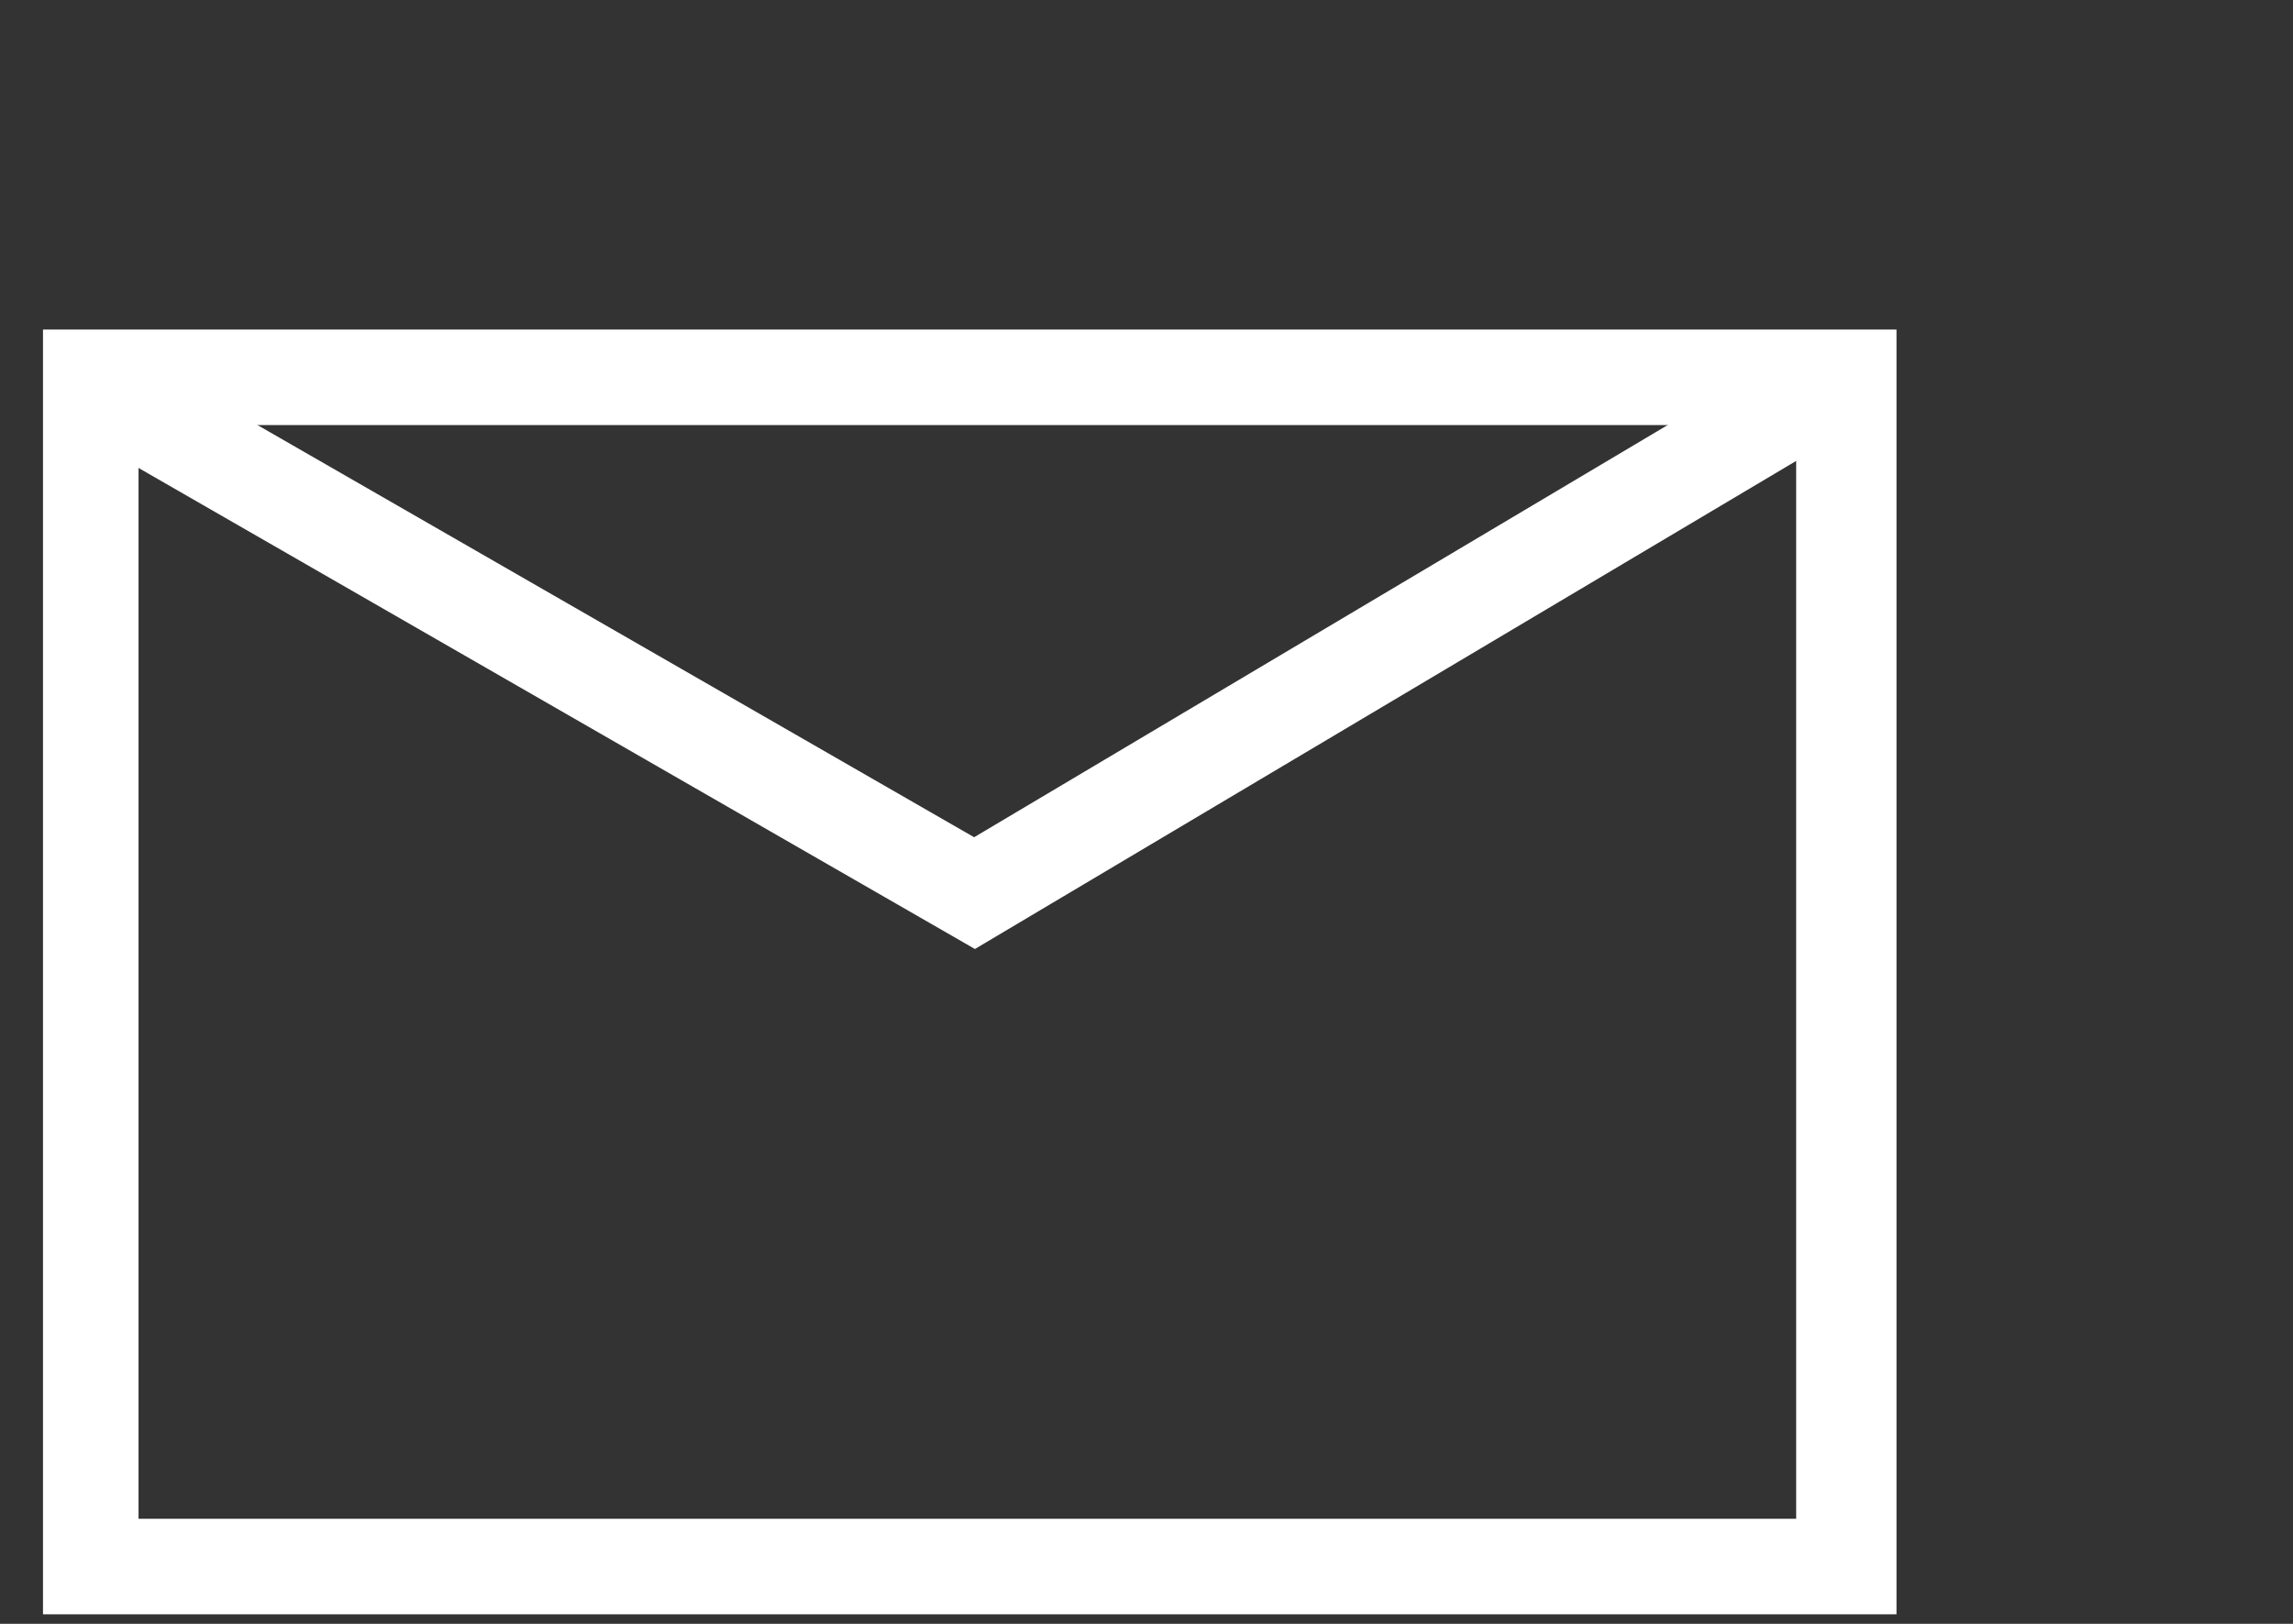 <?xml version="1.0" encoding="utf-8"?>
<!-- Generator: Adobe Illustrator 20.0.0, SVG Export Plug-In . SVG Version: 6.00 Build 0)  -->
<svg version="1.1" id="Ebene_1" xmlns="http://www.w3.org/2000/svg" xmlns:xlink="http://www.w3.org/1999/xlink" x="0px" y="0px"
	 viewBox="0 0 48 34" style="enable-background:new 0 0 48 34;" xml:space="preserve">
<rect x="0" y="0" width="48" height="34" fill="#333333" stroke="none"/>
<style type="text/css">
	.st0{fill:none;stroke:#FFFFFF;stroke-width:2;stroke-miterlimit:10;}
	.st1{fill:#FFFFFF;}
	.st2{fill:none;stroke:#FFFFFF;stroke-width:2.02;stroke-miterlimit:10;}
</style>
<path class="st0" d="M19.8,13.6"/>
<g>
	<g>
		<path class="st1" d="M37.6,8.9v22.9H2.9V8.9H37.6 M39.7,6.9H0.9v26.9h38.8V6.9L39.7,6.9z"/>
	</g>
	<polyline class="st2" points="1.8,8 20.4,18.7 38.4,8 	"/>
</g>
</svg>
